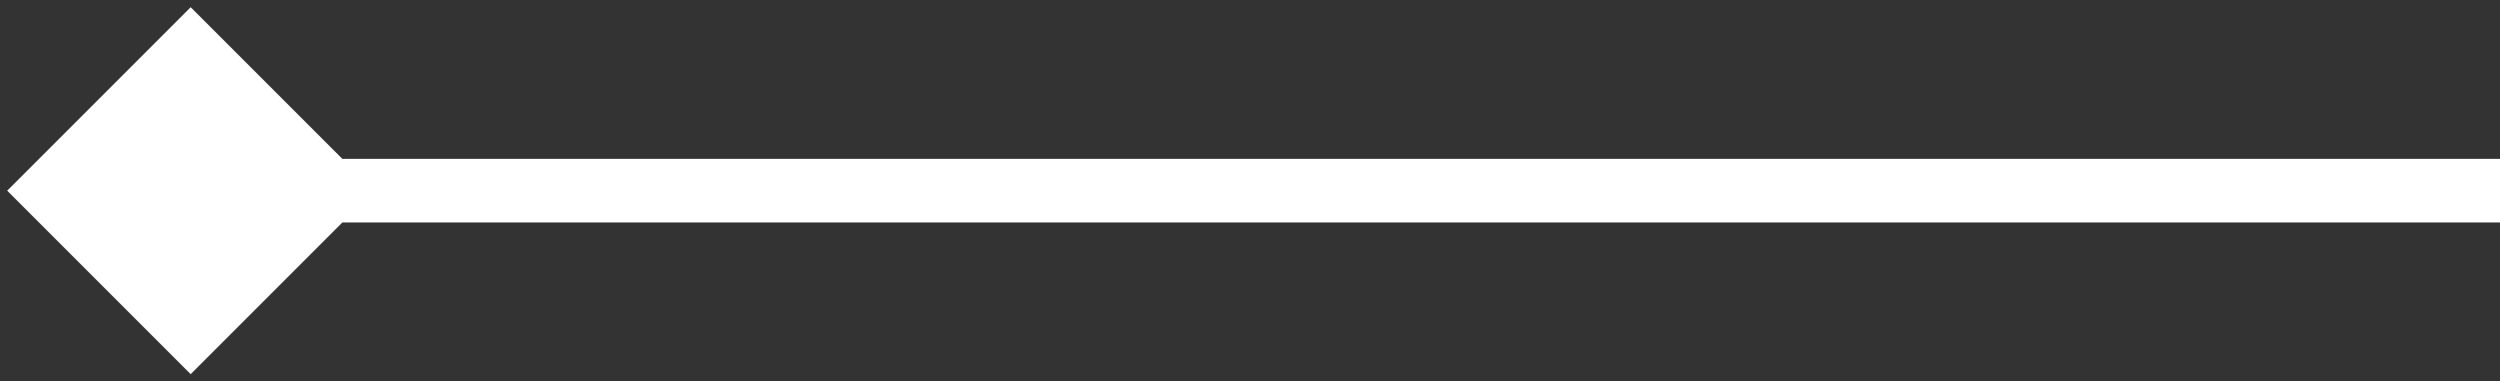 <svg width="118" height="18" viewBox="0 0 118 18" fill="none" xmlns="http://www.w3.org/2000/svg">
<rect x="0" y="0" width="118" height="18" fill="#333333" stroke="none"/>
<path d="M0.34 9L9 17.66L17.66 9L9 0.34L0.34 9ZM243 10.5C243.828 10.5 244.5 9.828 244.5 9C244.5 8.172 243.828 7.5 243 7.5L243 10.5ZM9 10.5L243 10.5L243 7.5L9 7.5L9 10.5Z" fill="white"/>
</svg>
